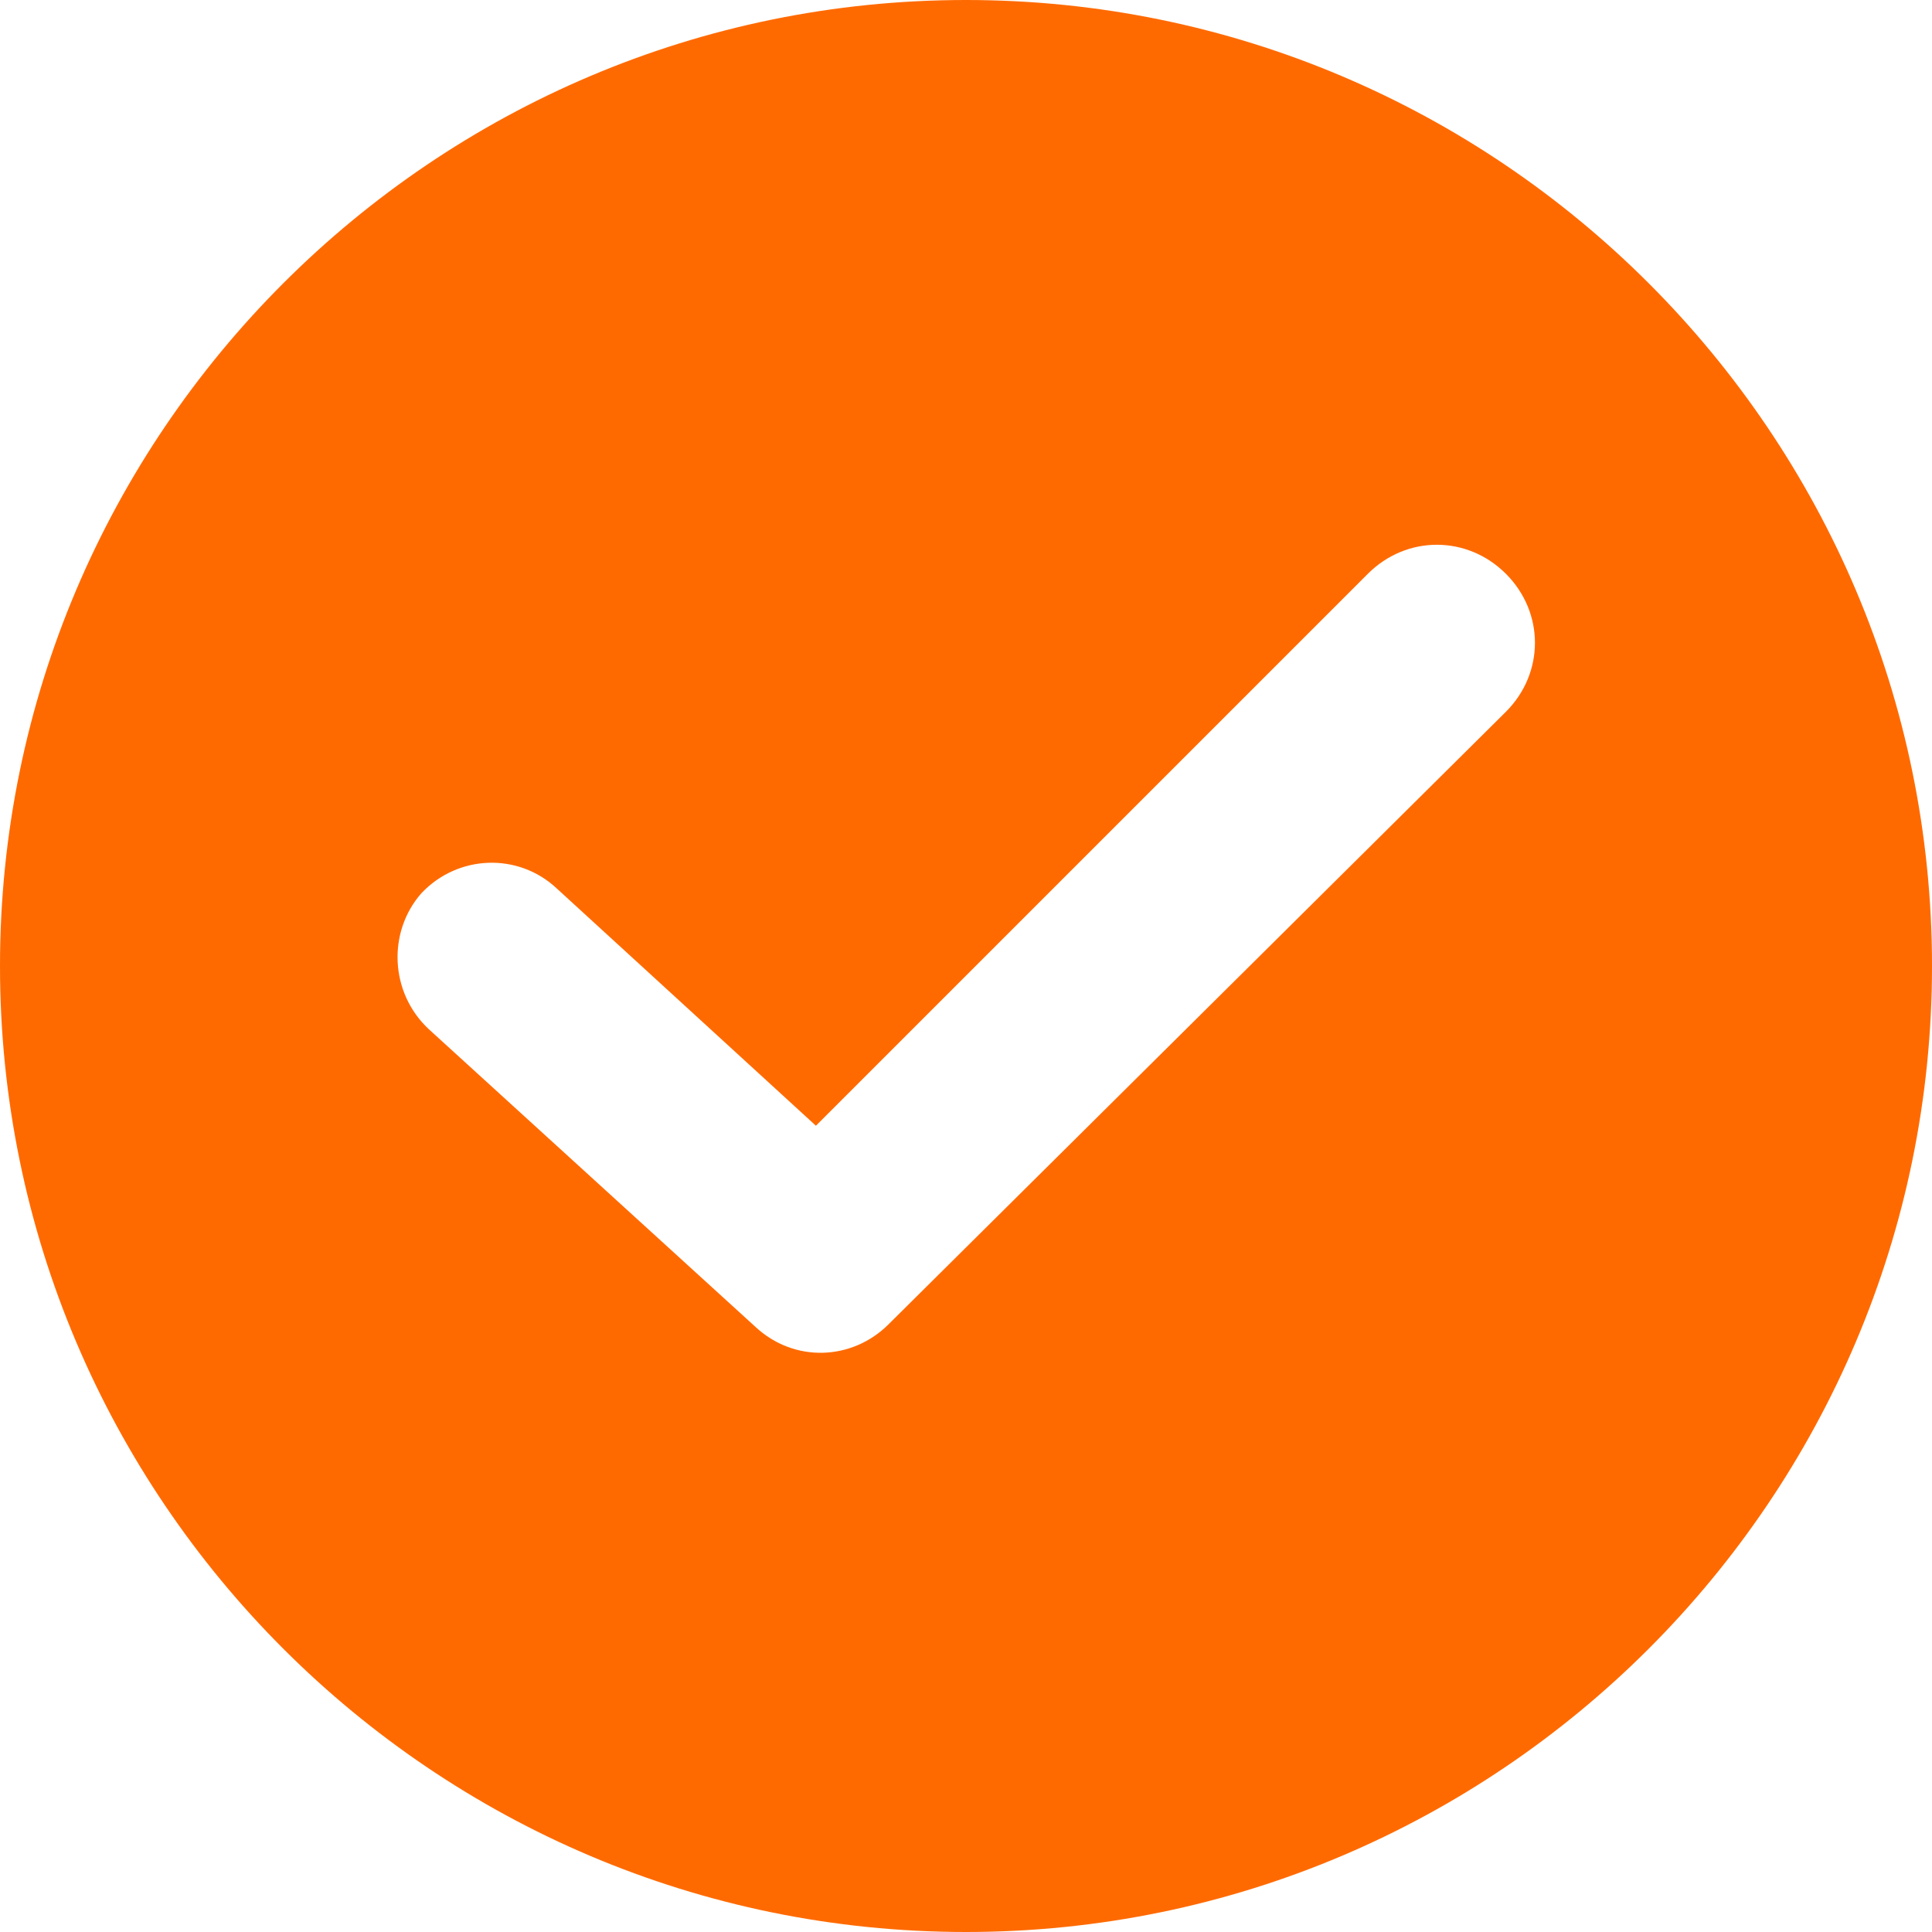 <?xml version="1.0" encoding="UTF-8" standalone="no"?>
<svg
   width="22"
   height="22"
   viewBox="0 0 22 22"
   fill="none"
   version="1.1"
   id="svg1"
   sodipodi:docname="checkmark.svg"
   inkscape:version="1.4.1 (93de688d07, 2025-03-30)"
   xmlns:inkscape="http://www.inkscape.org/namespaces/inkscape"
   xmlns:sodipodi="http://sodipodi.sourceforge.net/DTD/sodipodi-0.dtd"
   xmlns="http://www.w3.org/2000/svg"
   xmlns:svg="http://www.w3.org/2000/svg">
  <sodipodi:namedview
     id="namedview1"
     pagecolor="#ffffff"
     bordercolor="#666666"
     borderopacity="1.0"
     inkscape:showpageshadow="2"
     inkscape:pageopacity="0.0"
     inkscape:pagecheckerboard="0"
     inkscape:deskcolor="#d1d1d1"
     inkscape:zoom="38.954545"
     inkscape:cx="11.012835"
     inkscape:cy="11"
     inkscape:window-width="1920"
     inkscape:window-height="1060"
     inkscape:window-x="0"
     inkscape:window-y="1100"
     inkscape:window-maximized="1"
     inkscape:current-layer="svg1" />
  <g
     clip-path="url(#clip0_254_69)"
     id="g1"
     style="fill:#ff6a00;fill-opacity:1">
    <path
       d="M11 0C4.935 0 0 4.935 0 11C0 17.065 4.935 22 11 22C17.065 22 22 17.065 22 11C22 4.935 17.065 0 11 0ZM17.148 8.105L10.118 15.08C9.704 15.494 9.043 15.521 8.601 15.108L4.88 11.717C4.439 11.303 4.411 10.614 4.797 10.173C5.211 9.732 5.9 9.704 6.341 10.118L9.291 12.819L15.576 6.534C16.017 6.093 16.707 6.093 17.148 6.534C17.589 6.975 17.589 7.664 17.148 8.105Z"
       fill="#083967"
       id="path1"
       style="fill:#ff6a00;fill-opacity:1" />
  </g>
  <defs
     id="defs1">
    <clipPath
       id="clip0_254_69">
      <rect
         width="22"
         height="22"
         fill="white"
         id="rect1" />
    </clipPath>
  </defs>
</svg>
